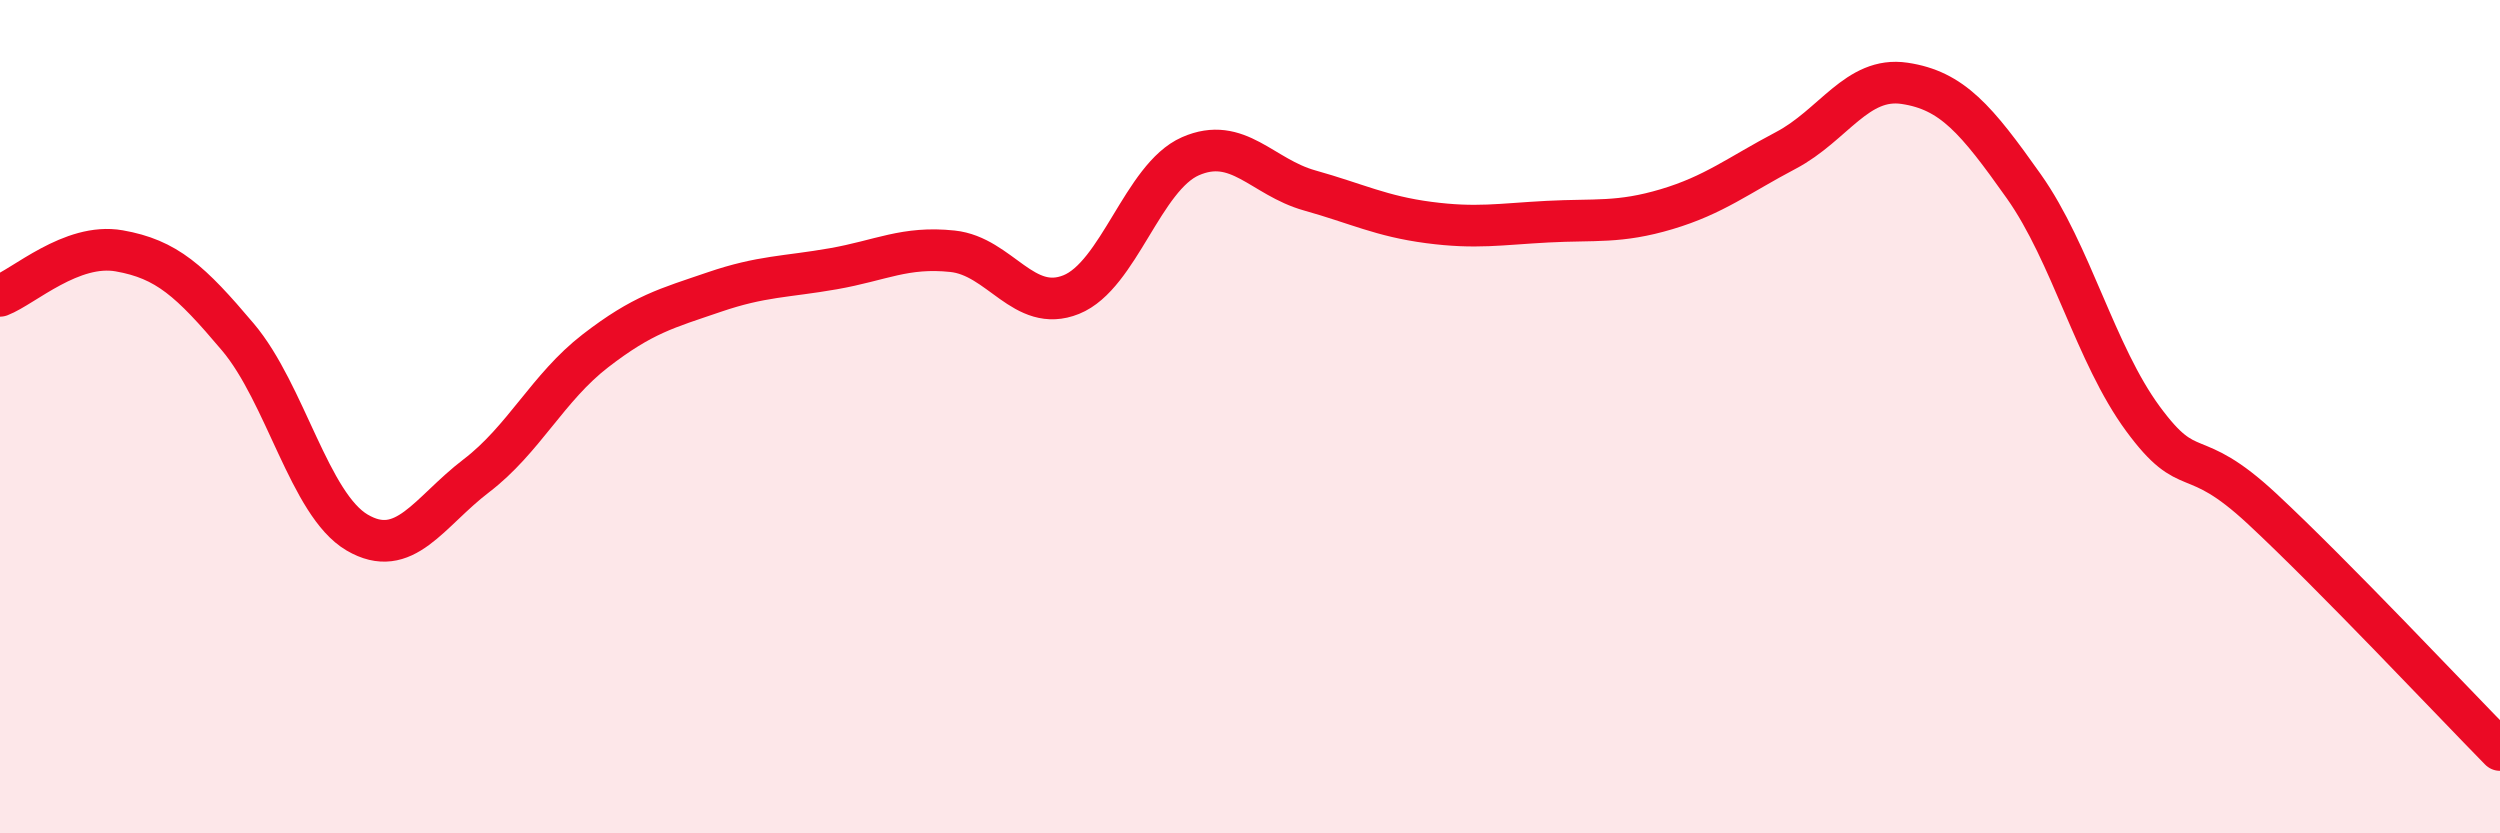 
    <svg width="60" height="20" viewBox="0 0 60 20" xmlns="http://www.w3.org/2000/svg">
      <path
        d="M 0,7.1 C 0.57,6.88 1.72,5.82 2.86,6.02 C 4,6.22 4.57,6.74 5.71,8.09 C 6.85,9.44 7.43,12.11 8.57,12.78 C 9.71,13.45 10.29,12.29 11.43,11.42 C 12.57,10.55 13.15,9.3 14.29,8.42 C 15.43,7.54 16,7.4 17.14,7.01 C 18.28,6.62 18.86,6.65 20,6.45 C 21.14,6.25 21.72,5.91 22.86,6.03 C 24,6.15 24.57,7.53 25.71,7.07 C 26.85,6.61 27.43,4.25 28.57,3.75 C 29.71,3.25 30.29,4.25 31.43,4.57 C 32.57,4.89 33.15,5.19 34.29,5.34 C 35.43,5.49 36,5.38 37.14,5.32 C 38.28,5.26 38.86,5.36 40,5.02 C 41.14,4.68 41.72,4.21 42.86,3.61 C 44,3.01 44.57,1.83 45.71,2 C 46.85,2.17 47.43,2.86 48.57,4.47 C 49.71,6.08 50.29,8.5 51.43,10.05 C 52.57,11.6 52.58,10.62 54.29,12.21 C 56,13.8 58.86,16.84 60,18L60 20L0 20Z"
        fill="#EB0A25"
        opacity="0.1"
        stroke-linecap="round"
        stroke-linejoin="round"
      />
      <path
        d="M 0,7.1 C 0.57,6.88 1.72,5.82 2.86,6.02 C 4,6.22 4.57,6.74 5.71,8.09 C 6.85,9.44 7.43,12.11 8.57,12.78 C 9.71,13.45 10.29,12.29 11.43,11.42 C 12.57,10.55 13.15,9.3 14.29,8.42 C 15.43,7.54 16,7.4 17.14,7.01 C 18.28,6.62 18.86,6.65 20,6.45 C 21.14,6.25 21.72,5.91 22.86,6.03 C 24,6.15 24.57,7.53 25.71,7.07 C 26.85,6.61 27.43,4.25 28.57,3.75 C 29.71,3.25 30.29,4.25 31.43,4.57 C 32.57,4.89 33.15,5.19 34.29,5.34 C 35.43,5.49 36,5.38 37.14,5.32 C 38.28,5.26 38.86,5.36 40,5.02 C 41.14,4.68 41.72,4.21 42.86,3.61 C 44,3.01 44.57,1.83 45.71,2 C 46.85,2.17 47.43,2.86 48.57,4.47 C 49.71,6.08 50.29,8.5 51.43,10.05 C 52.57,11.6 52.58,10.62 54.29,12.21 C 56,13.8 58.86,16.84 60,18"
        stroke="#EB0A25"
        stroke-width="1"
        fill="none"
        stroke-linecap="round"
        stroke-linejoin="round"
      />
    </svg>
  